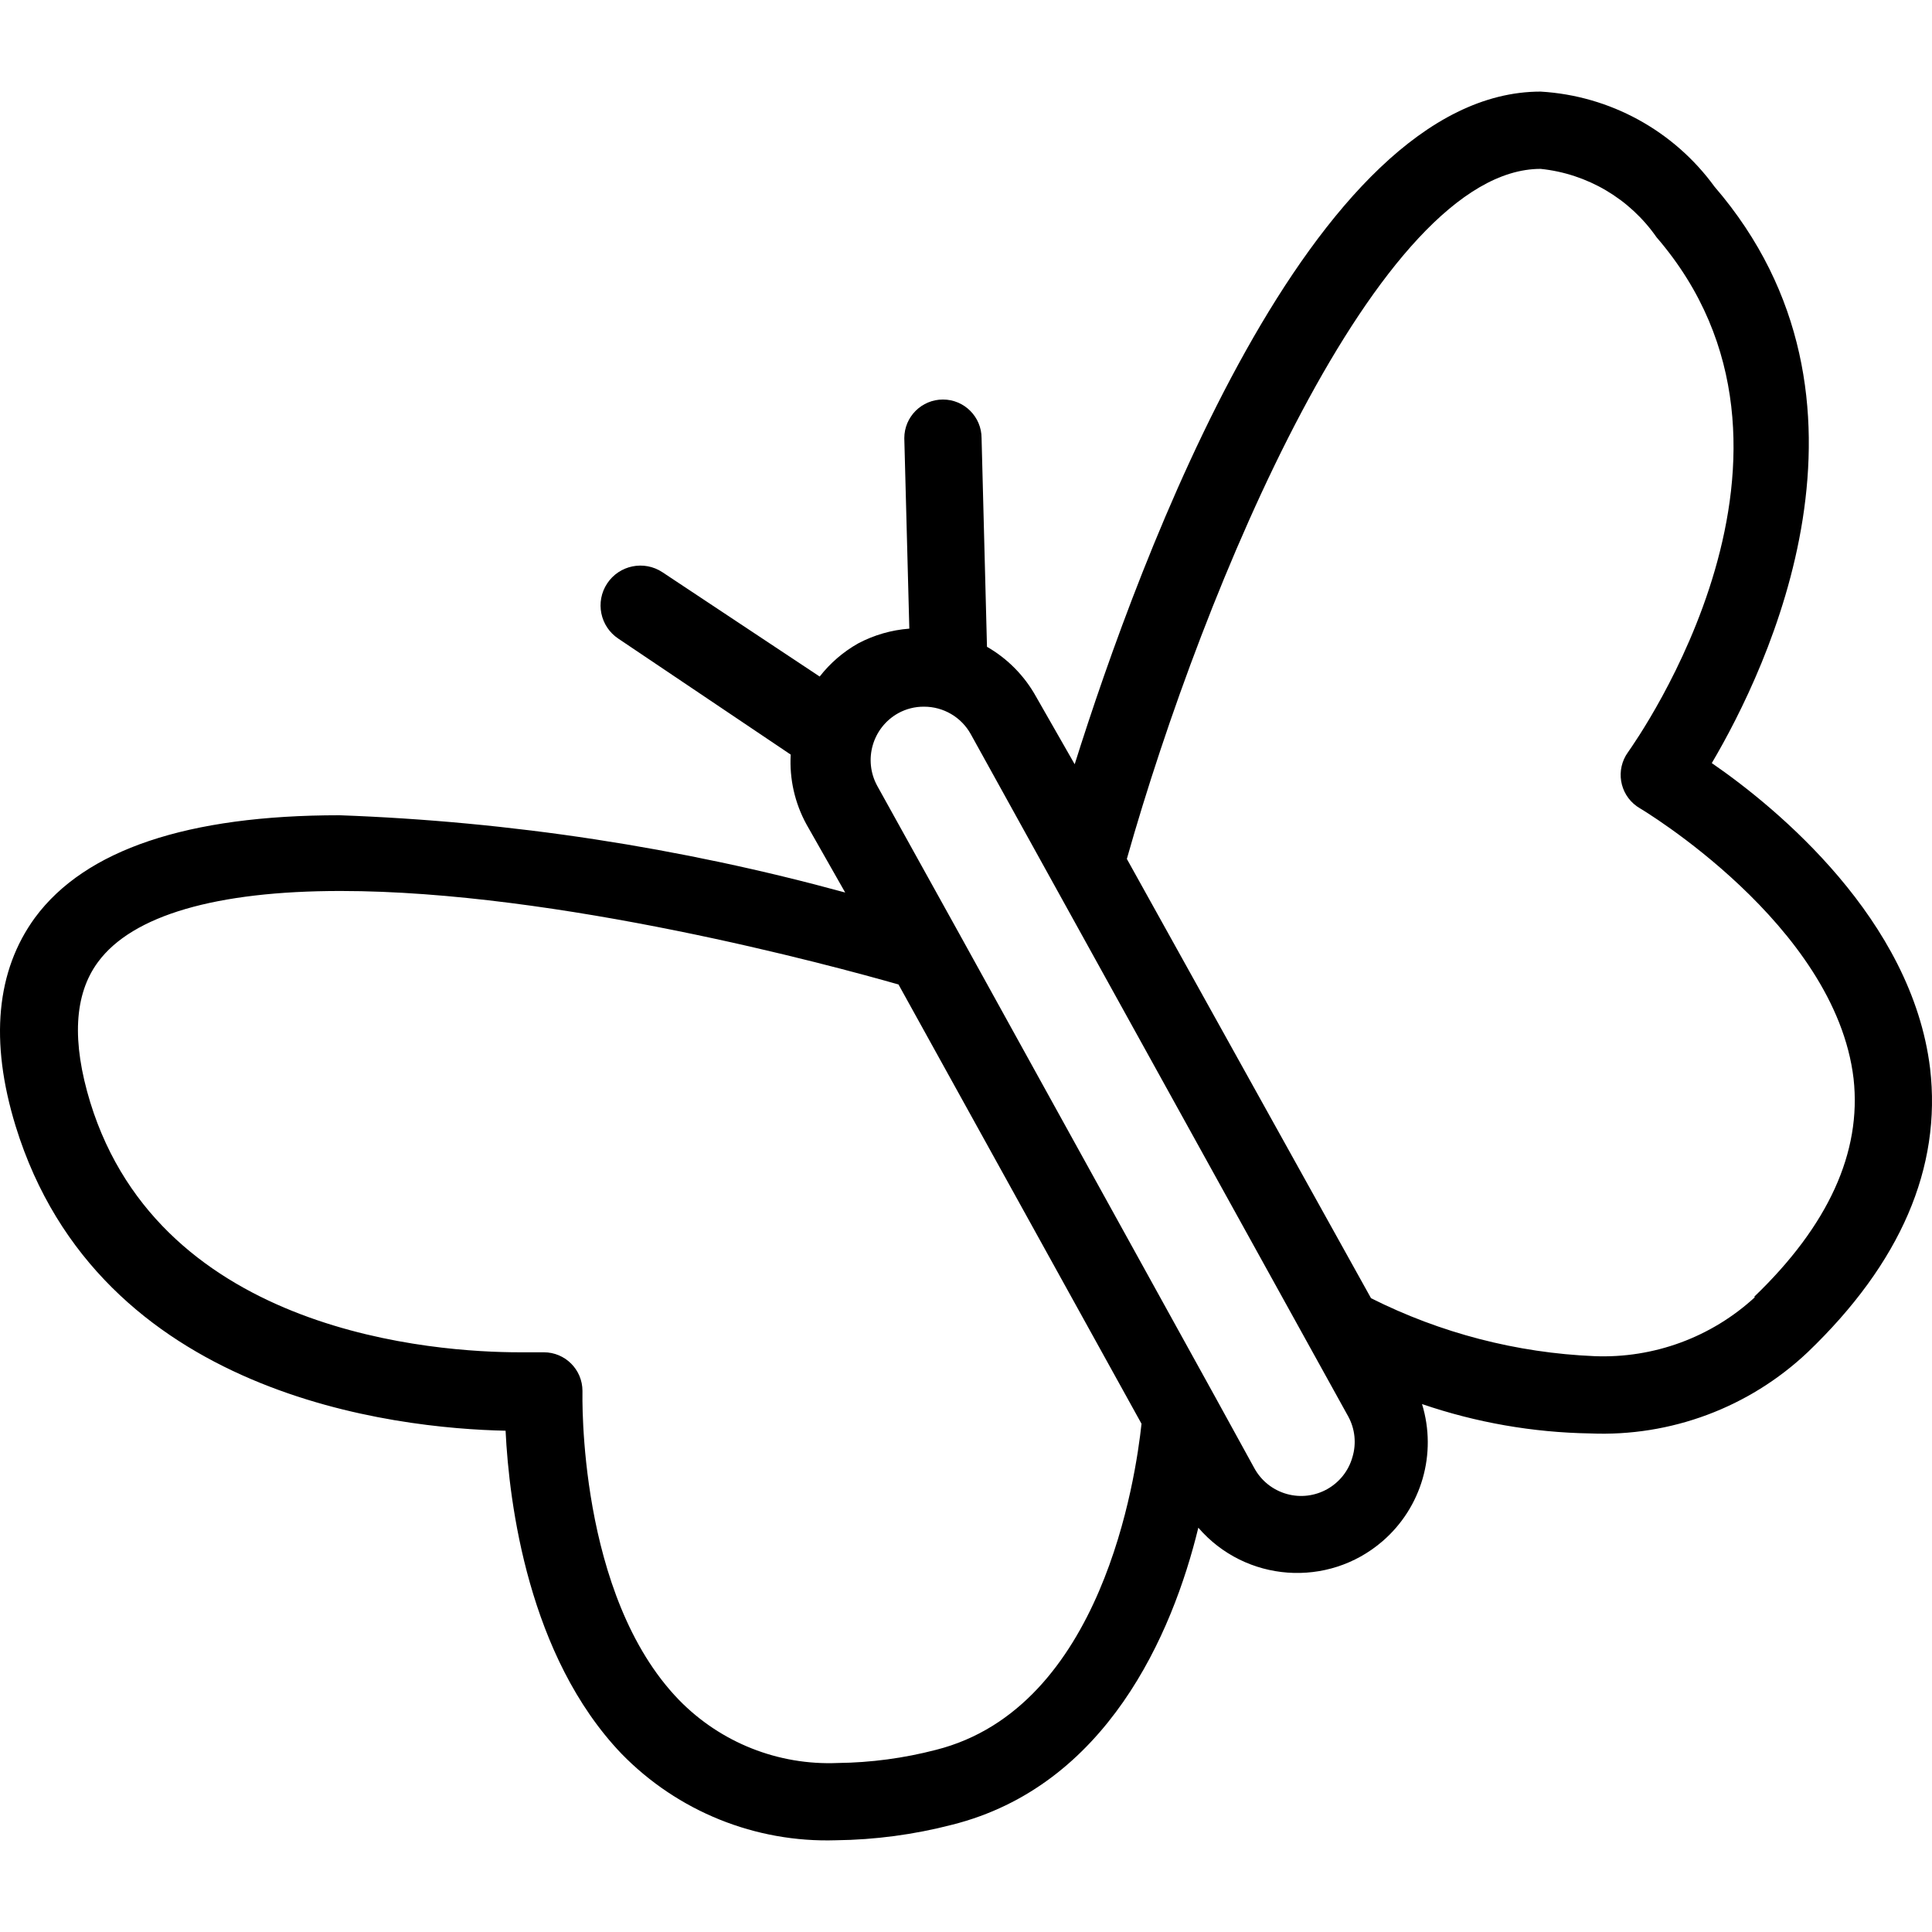 <?xml version="1.0" encoding="UTF-8"?> <!-- Generator: Adobe Illustrator 19.0.0, SVG Export Plug-In . SVG Version: 6.00 Build 0) --> <svg xmlns="http://www.w3.org/2000/svg" xmlns:xlink="http://www.w3.org/1999/xlink" id="Capa_1" x="0px" y="0px" viewBox="0 0 400.043 400.043" style="enable-background:new 0 0 400.043 400.043;" xml:space="preserve"> <g> <g> <path d="M399.646,221.207c-3.76-30.8-31.6-53.84-45.2-63.2h0c11.52-19.52,38.48-75.36,0.56-119.36 c-8.451-11.616-21.66-18.837-36-19.68c-47.52,0-83.04,96.56-96.48,139.28l-8-14c-2.382-4.302-5.896-7.871-10.16-10.32l-1.12-43.2 c0-4.418-3.582-8-8-8s-8,3.582-8,8l1.04,39.44c-3.691,0.28-7.285,1.315-10.56,3.04c-3.096,1.741-5.816,4.079-8,6.88l-32.56-21.6 c-3.8-2.518-8.922-1.48-11.44,2.32c-2.518,3.8-1.48,8.922,2.32,11.44l35.68,24c-0.288,5.039,0.849,10.057,3.28,14.48l8,14.08 c-34.174-9.35-69.313-14.719-104.72-16c-31.44,0-52.64,7.12-63.04,21.2c-8,10.96-9.44,25.52-4,43.2 c17.28,56,78.8,62.56,101.44,63.04c0.72,15.04,4.72,46.72,24,66.88c11.628,11.942,27.74,18.445,44.4,17.92 c8.1-0.095,16.158-1.169,24-3.2c32-8,45.68-39.44,51.04-61.52c9.758,11.305,26.833,12.559,38.138,2.802 c8.118-7.007,11.328-18.149,8.182-28.402c11.21,3.835,22.953,5.887,34.8,6.08c16.666,0.712,32.912-5.347,45.04-16.8 C393.566,261.527,402.046,241.767,399.646,221.207z M193.806,362.327L193.806,362.327c-6.638,1.727-13.461,2.64-20.32,2.72 c-12.315,0.525-24.272-4.217-32.88-13.04c-21.04-21.68-20-63.2-20-64c0-4.418-3.582-8-8-8h-5.04c-17.12,0-74.08-3.76-88.88-51.76 c-3.84-12.56-3.36-22.32,1.6-29.04c7.12-9.68,24.48-14.72,50.24-14.72c44.96,0,101.76,15.44,115.52,19.36l50.32,90.96 C235.166,305.927,228.286,353.607,193.806,362.327z M280.046,301.687c-1.642,5.872-7.734,9.301-13.606,7.658 c-2.866-0.802-5.287-2.727-6.714-5.338l-8-14.56l-53.04-96l-17.04-30.72c-2.928-5.35-1.001-12.059,4.32-15.04 c1.64-0.907,3.486-1.376,5.36-1.36c4.02-0.01,7.728,2.165,9.68,5.68l78.16,141.28C280.57,295.857,280.887,298.882,280.046,301.687 z M363.166,268.567h0.24c-9.031,8.333-21.002,12.736-33.28,12.24c-16.089-0.68-31.851-4.77-46.24-12l-50.56-90.96 c16-56.56,52.08-142.88,85.68-142.88c9.679,1.003,18.441,6.173,24,14.16c38.24,44.32-4.08,104-5.92,106.64 c-2.583,3.584-1.772,8.584,1.812,11.168c0.215,0.155,0.438,0.299,0.668,0.432c0,0,40.48,24,44.24,56 C385.486,238.567,378.606,253.767,363.166,268.567z"></path> </g> </g> <g> </g> <g> </g> <g> </g> <g> </g> <g> </g> <g> </g> <g> </g> <g> </g> <g> </g> <g> </g> <g> </g> <g> </g> <g> </g> <g> </g> <g> </g> </svg> 